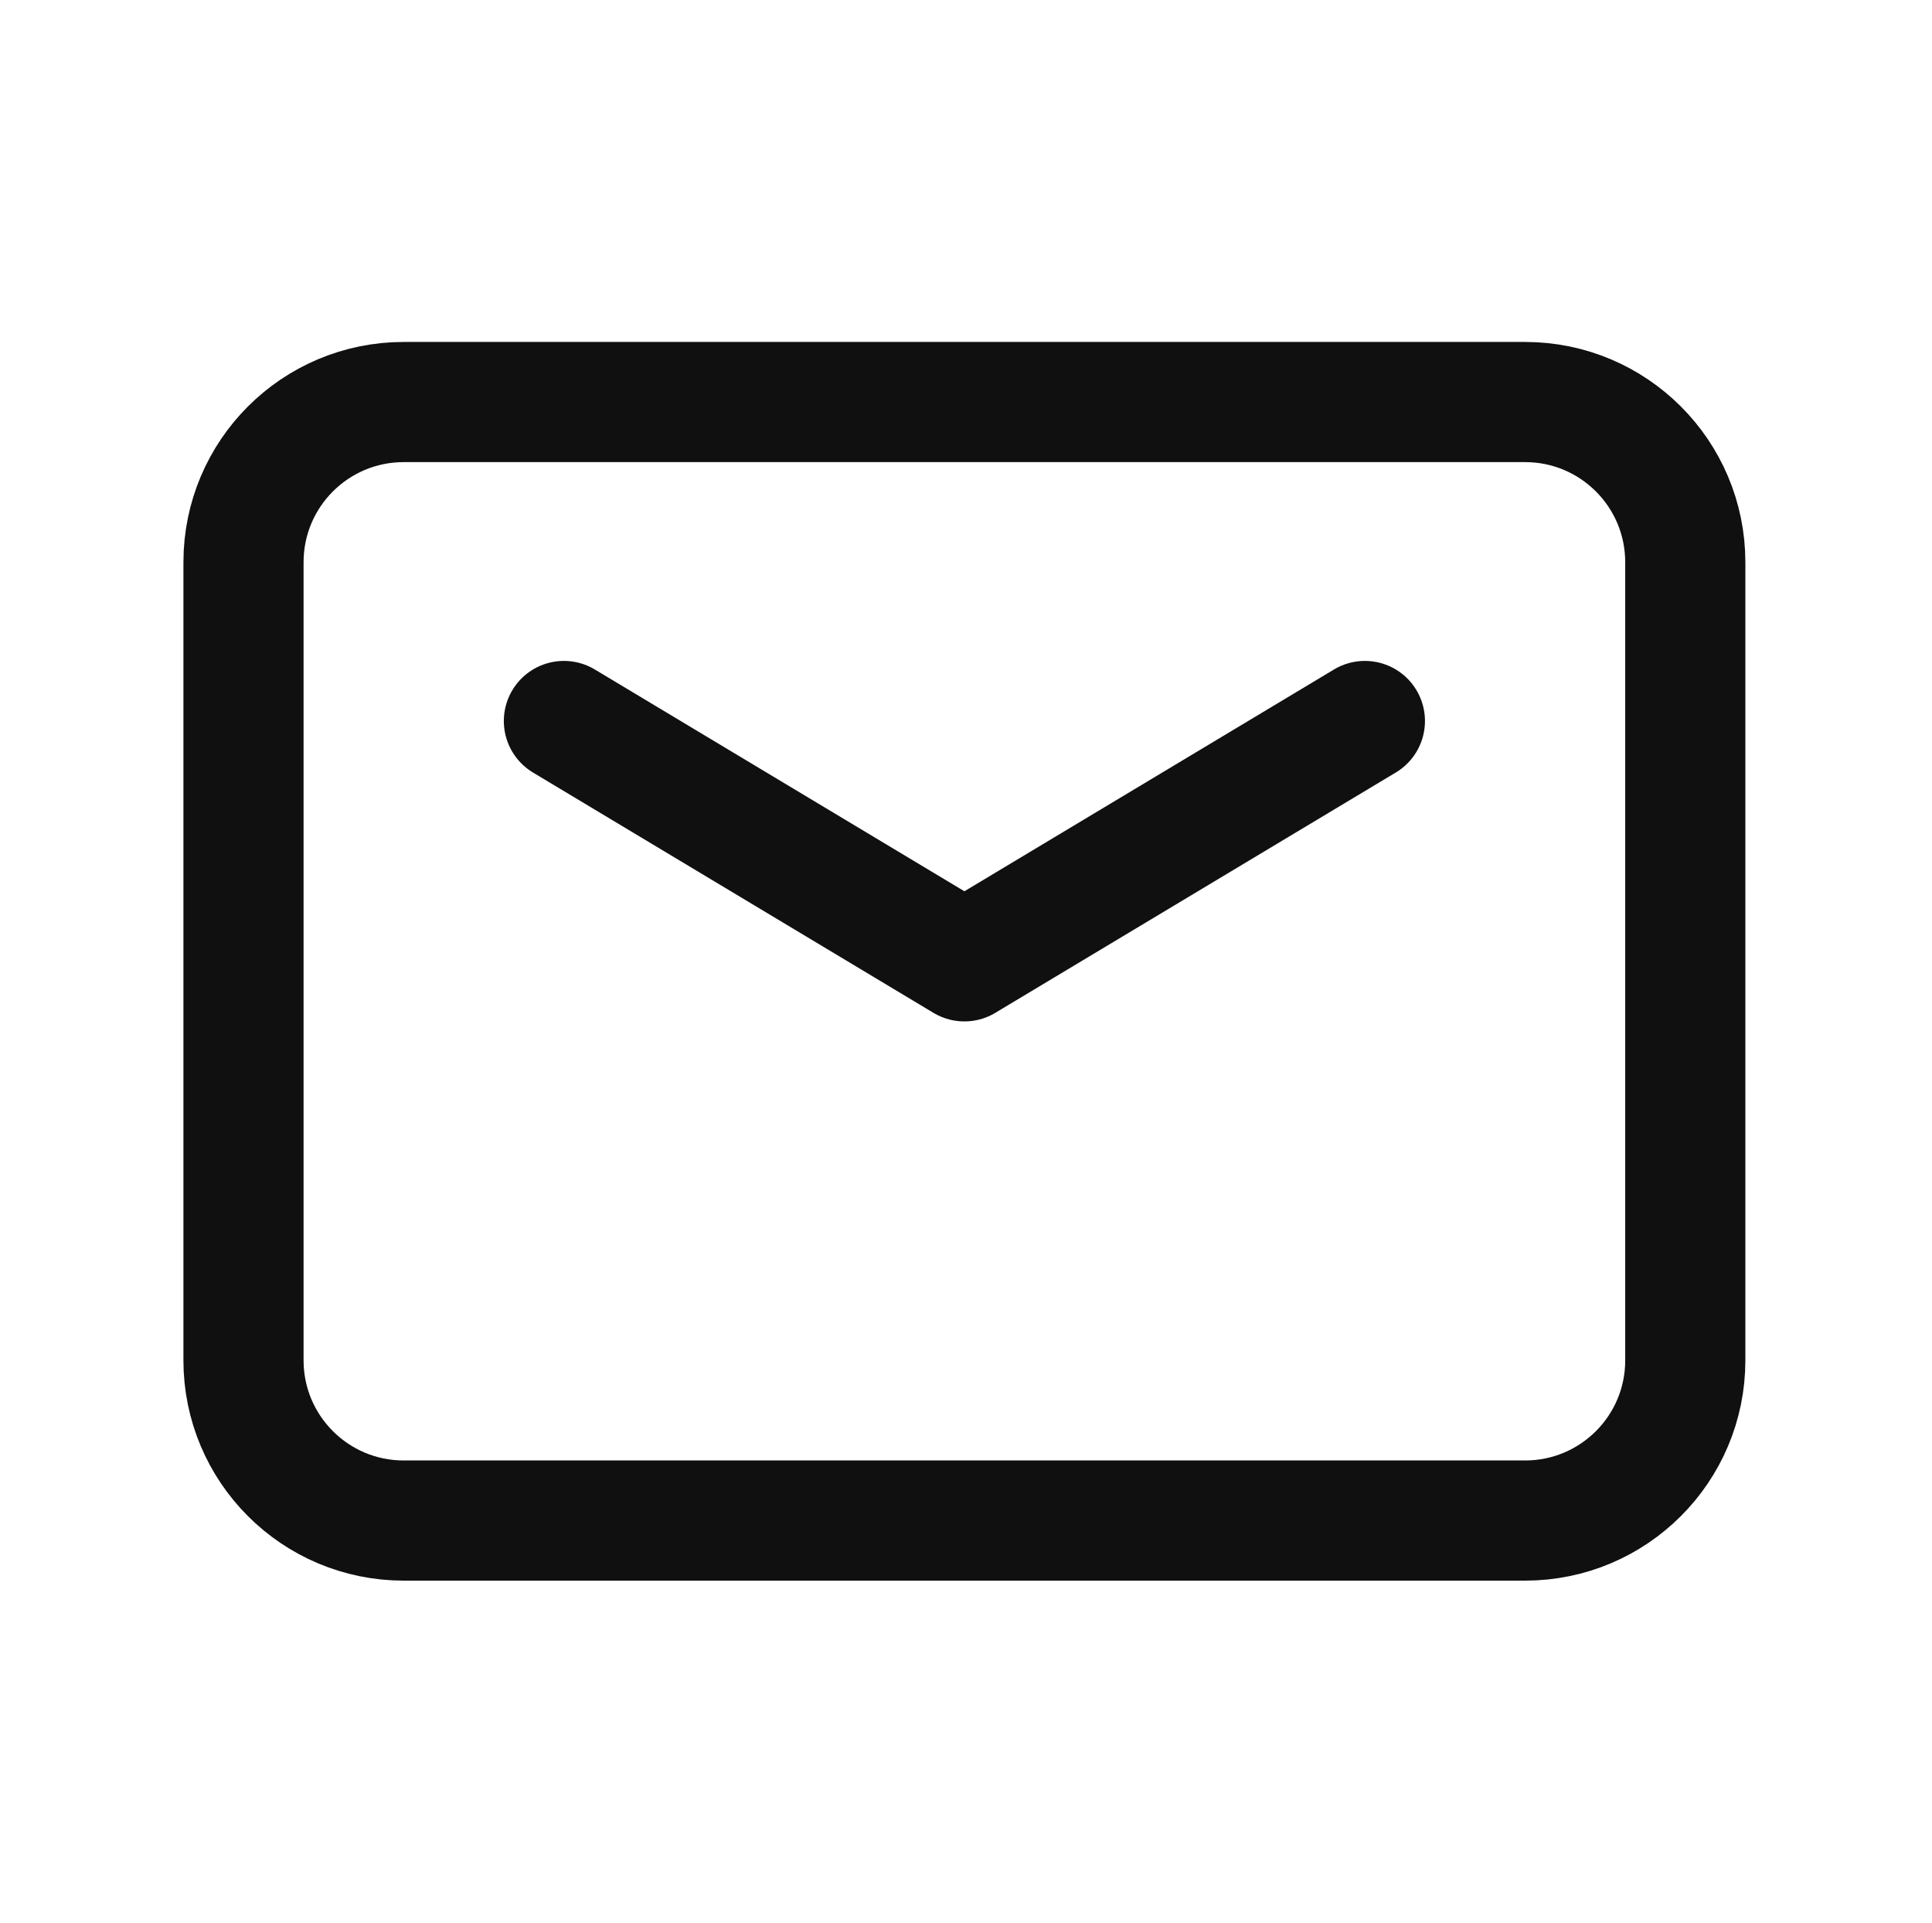 <?xml version="1.0" encoding="UTF-8"?> <svg xmlns="http://www.w3.org/2000/svg" width="201" height="200" viewBox="0 0 201 200" fill="none"> <path fill-rule="evenodd" clip-rule="evenodd" d="M158.667 158.171H42C32.792 158.171 25.333 150.713 25.333 141.505V58.488C25.333 49.28 32.792 41.821 42 41.821H158.667C167.875 41.821 175.333 49.28 175.333 58.488V141.513C175.333 150.713 167.875 158.171 158.667 158.171V158.171Z" stroke="#101010" stroke-width="12.5" stroke-linecap="round" stroke-linejoin="round"></path> <path d="M142 75L100.333 100L58.667 75" stroke="#101010" stroke-width="12.5" stroke-linecap="round" stroke-linejoin="round"></path> </svg> 